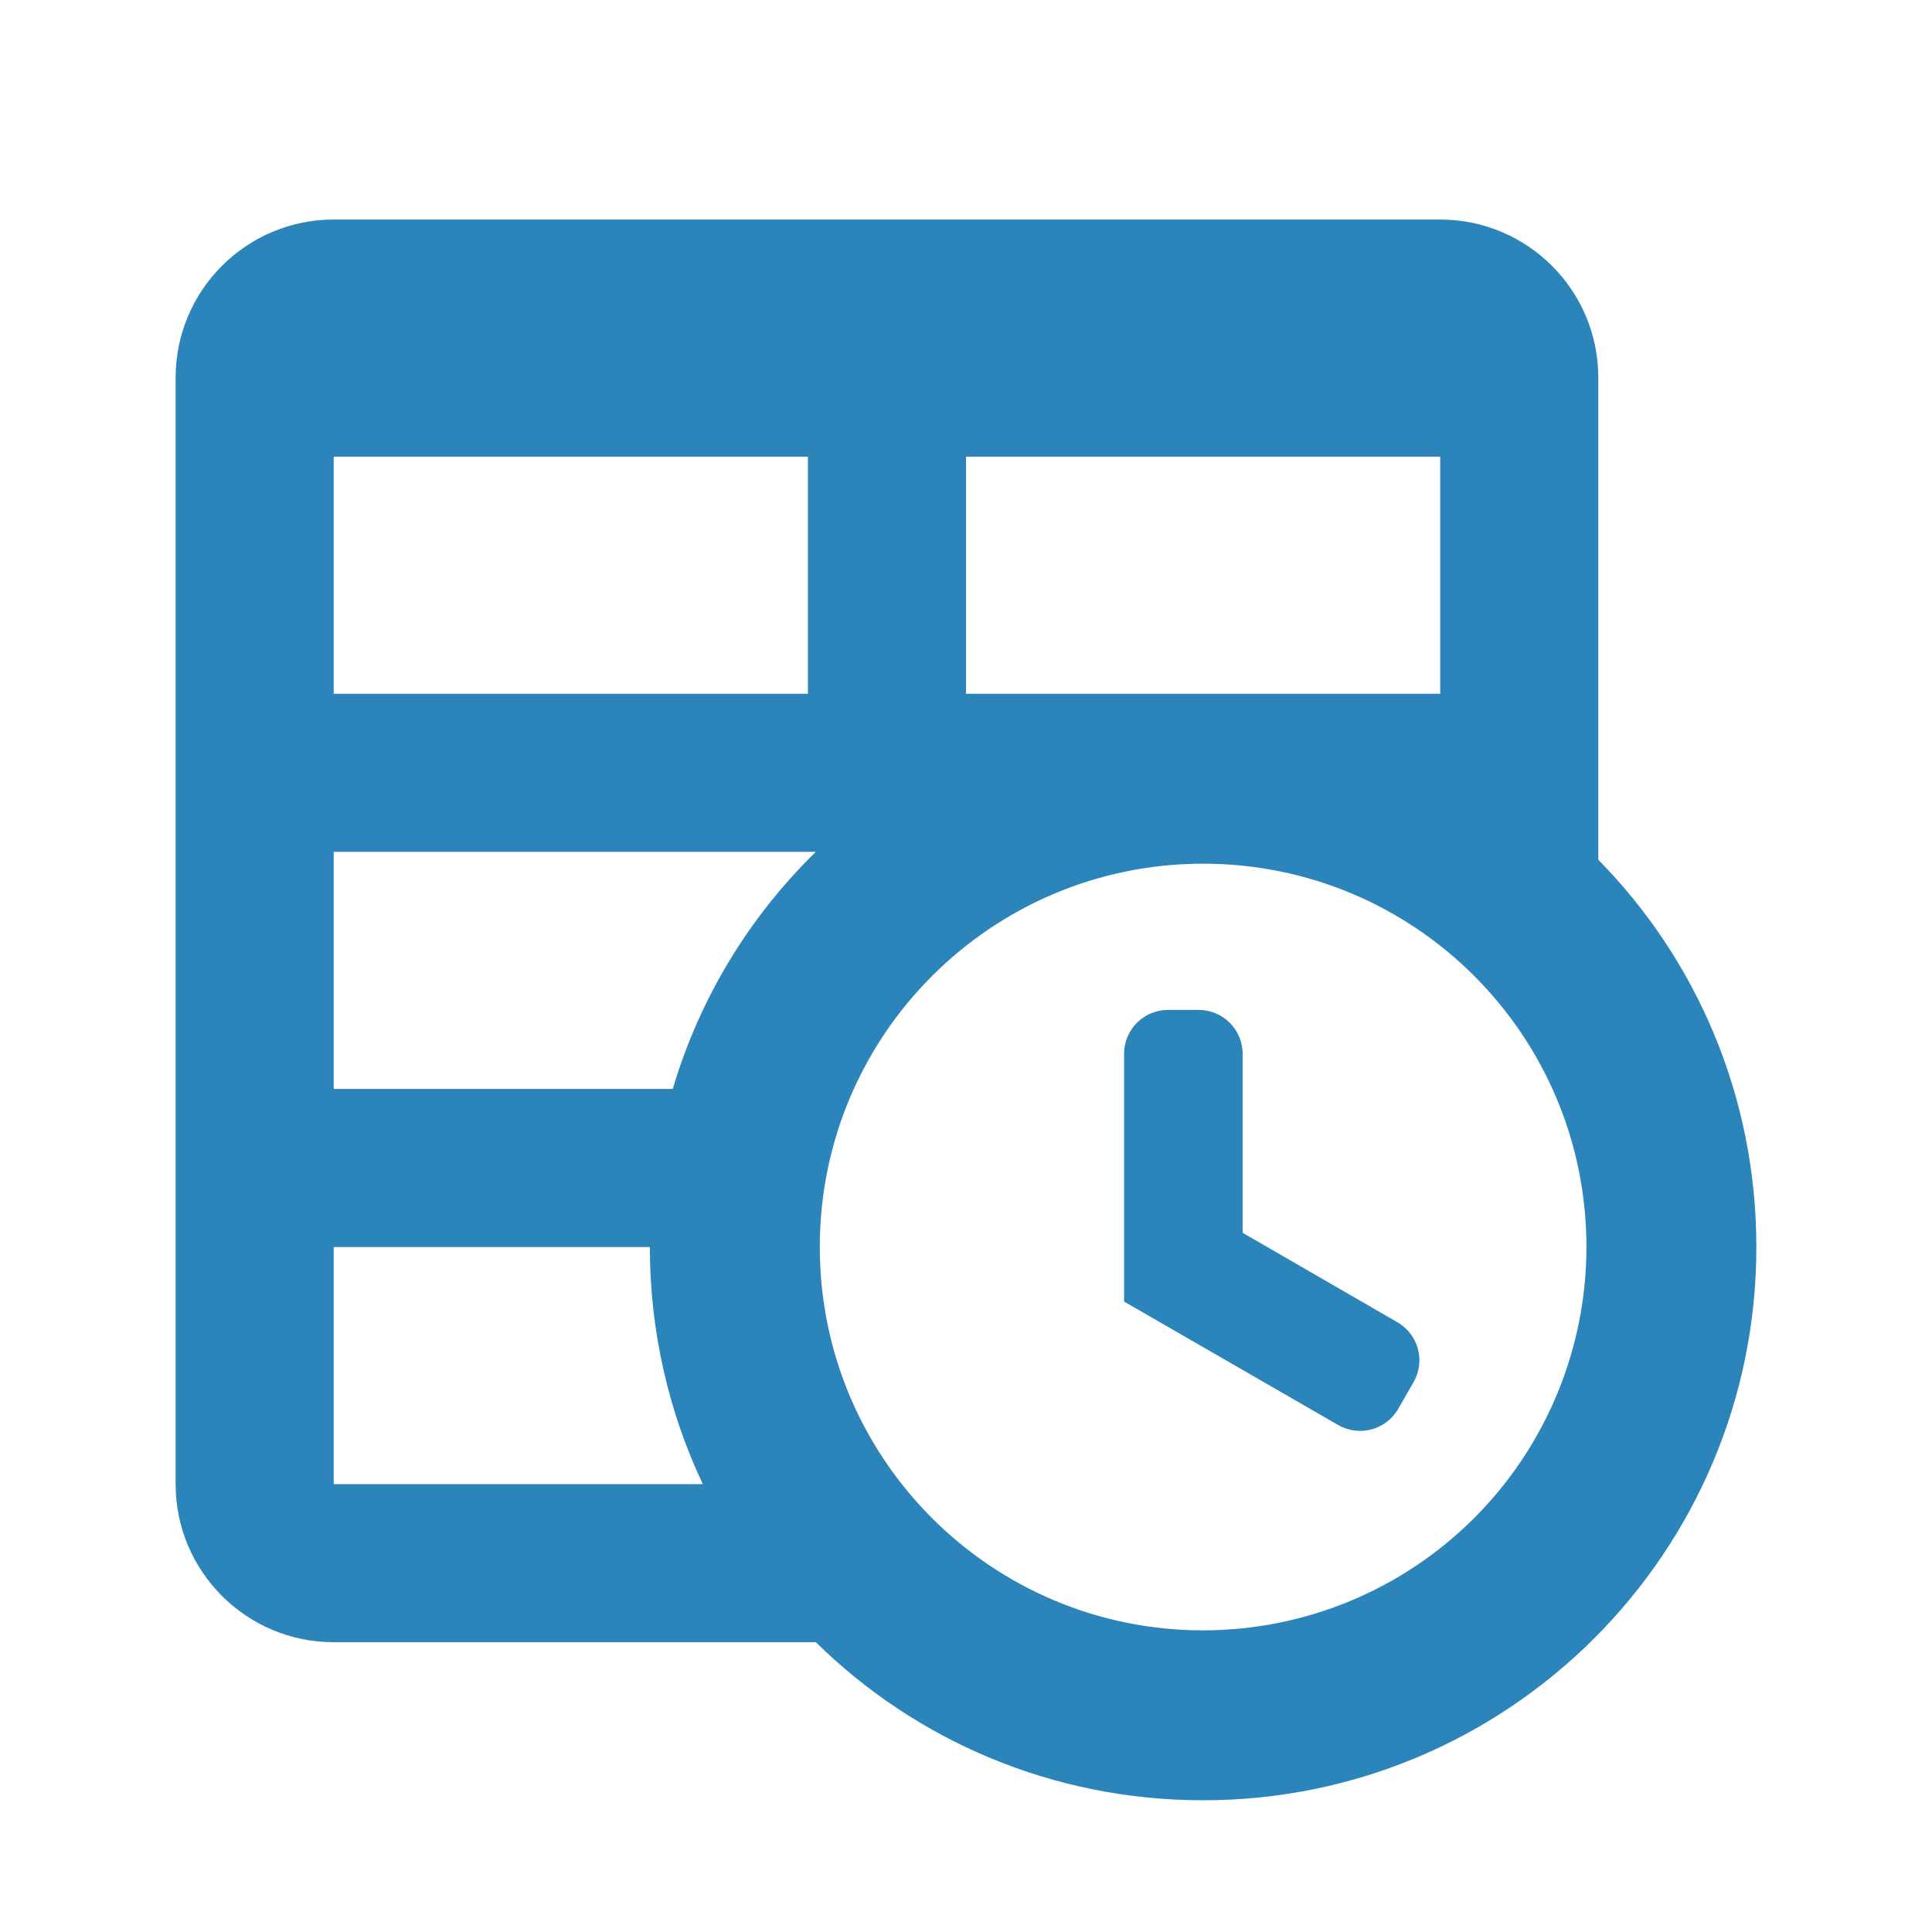 <?xml version="1.0" encoding="UTF-8"?>
<svg width="44px" height="44px" viewBox="0 0 44 44" version="1.1" xmlns="http://www.w3.org/2000/svg" xmlns:xlink="http://www.w3.org/1999/xlink">
    <title>Group 2</title>
    <g id="TextMagic" stroke="none" stroke-width="1" fill="none" fill-rule="evenodd">
        <g id="Schedule-Text-Messages" transform="translate(-698, -380)">
            <g id="Group-2" transform="translate(698, 380)">
                <polygon id="Shape" transform="translate(22, 22) scale(-1, 1) translate(-22, -22) " points="0 0 44 0 44 44 0 44"></polygon>
                <path d="M28.3,24 L28.3,28.076 L28.3,28.076 L31.826,30.114 C32.304,30.39 32.468,31.002 32.192,31.48 L31.842,32.088 C31.566,32.566 30.954,32.73 30.476,32.454 L25.6,29.642 L25.6,29.642 L25.6,24 C25.6,23.448 26.048,23 26.6,23 L27.3,23 C27.852,23 28.3,23.448 28.3,24 Z M32.8,5 C34.788,5 36.4,6.612 36.4,8.6 L36.4,19.58 C38.632,21.848 40,24.962 40,28.4 C40,35.359 34.359,41 27.4,41 C23.962,41 20.848,39.632 18.58,37.4 L7.6,37.4 C5.612,37.4 4,35.788 4,33.8 L4,8.6 C4,6.612 5.612,5 7.6,5 L32.8,5 Z M7.6,33.8 L16.006,33.8 C15.232,32.162 14.8,30.326 14.8,28.4 L7.6,28.4 L7.6,33.8 Z M18.4,15.8 L18.4,10.4 L7.6,10.4 L7.6,15.8 L18.4,15.8 Z M32.8,10.4 L22,10.4 L22,15.8 L32.8,15.8 L32.8,10.4 Z M15.322,24.8 C15.934,22.73 17.068,20.876 18.58,19.4 L7.6,19.4 L7.6,24.8 L15.322,24.8 Z M27.4,19.67 C22.579,19.67 18.67,23.579 18.67,28.4 C18.67,33.224 22.576,37.13 27.4,37.13 C29.715,37.13 31.936,36.21 33.573,34.573 C35.21,32.936 36.13,30.715 36.13,28.4 C36.13,23.576 32.224,19.67 27.4,19.67 Z" id="Shape" fill="#2B85BA"></path>
            </g>
        </g>
    </g>
</svg>